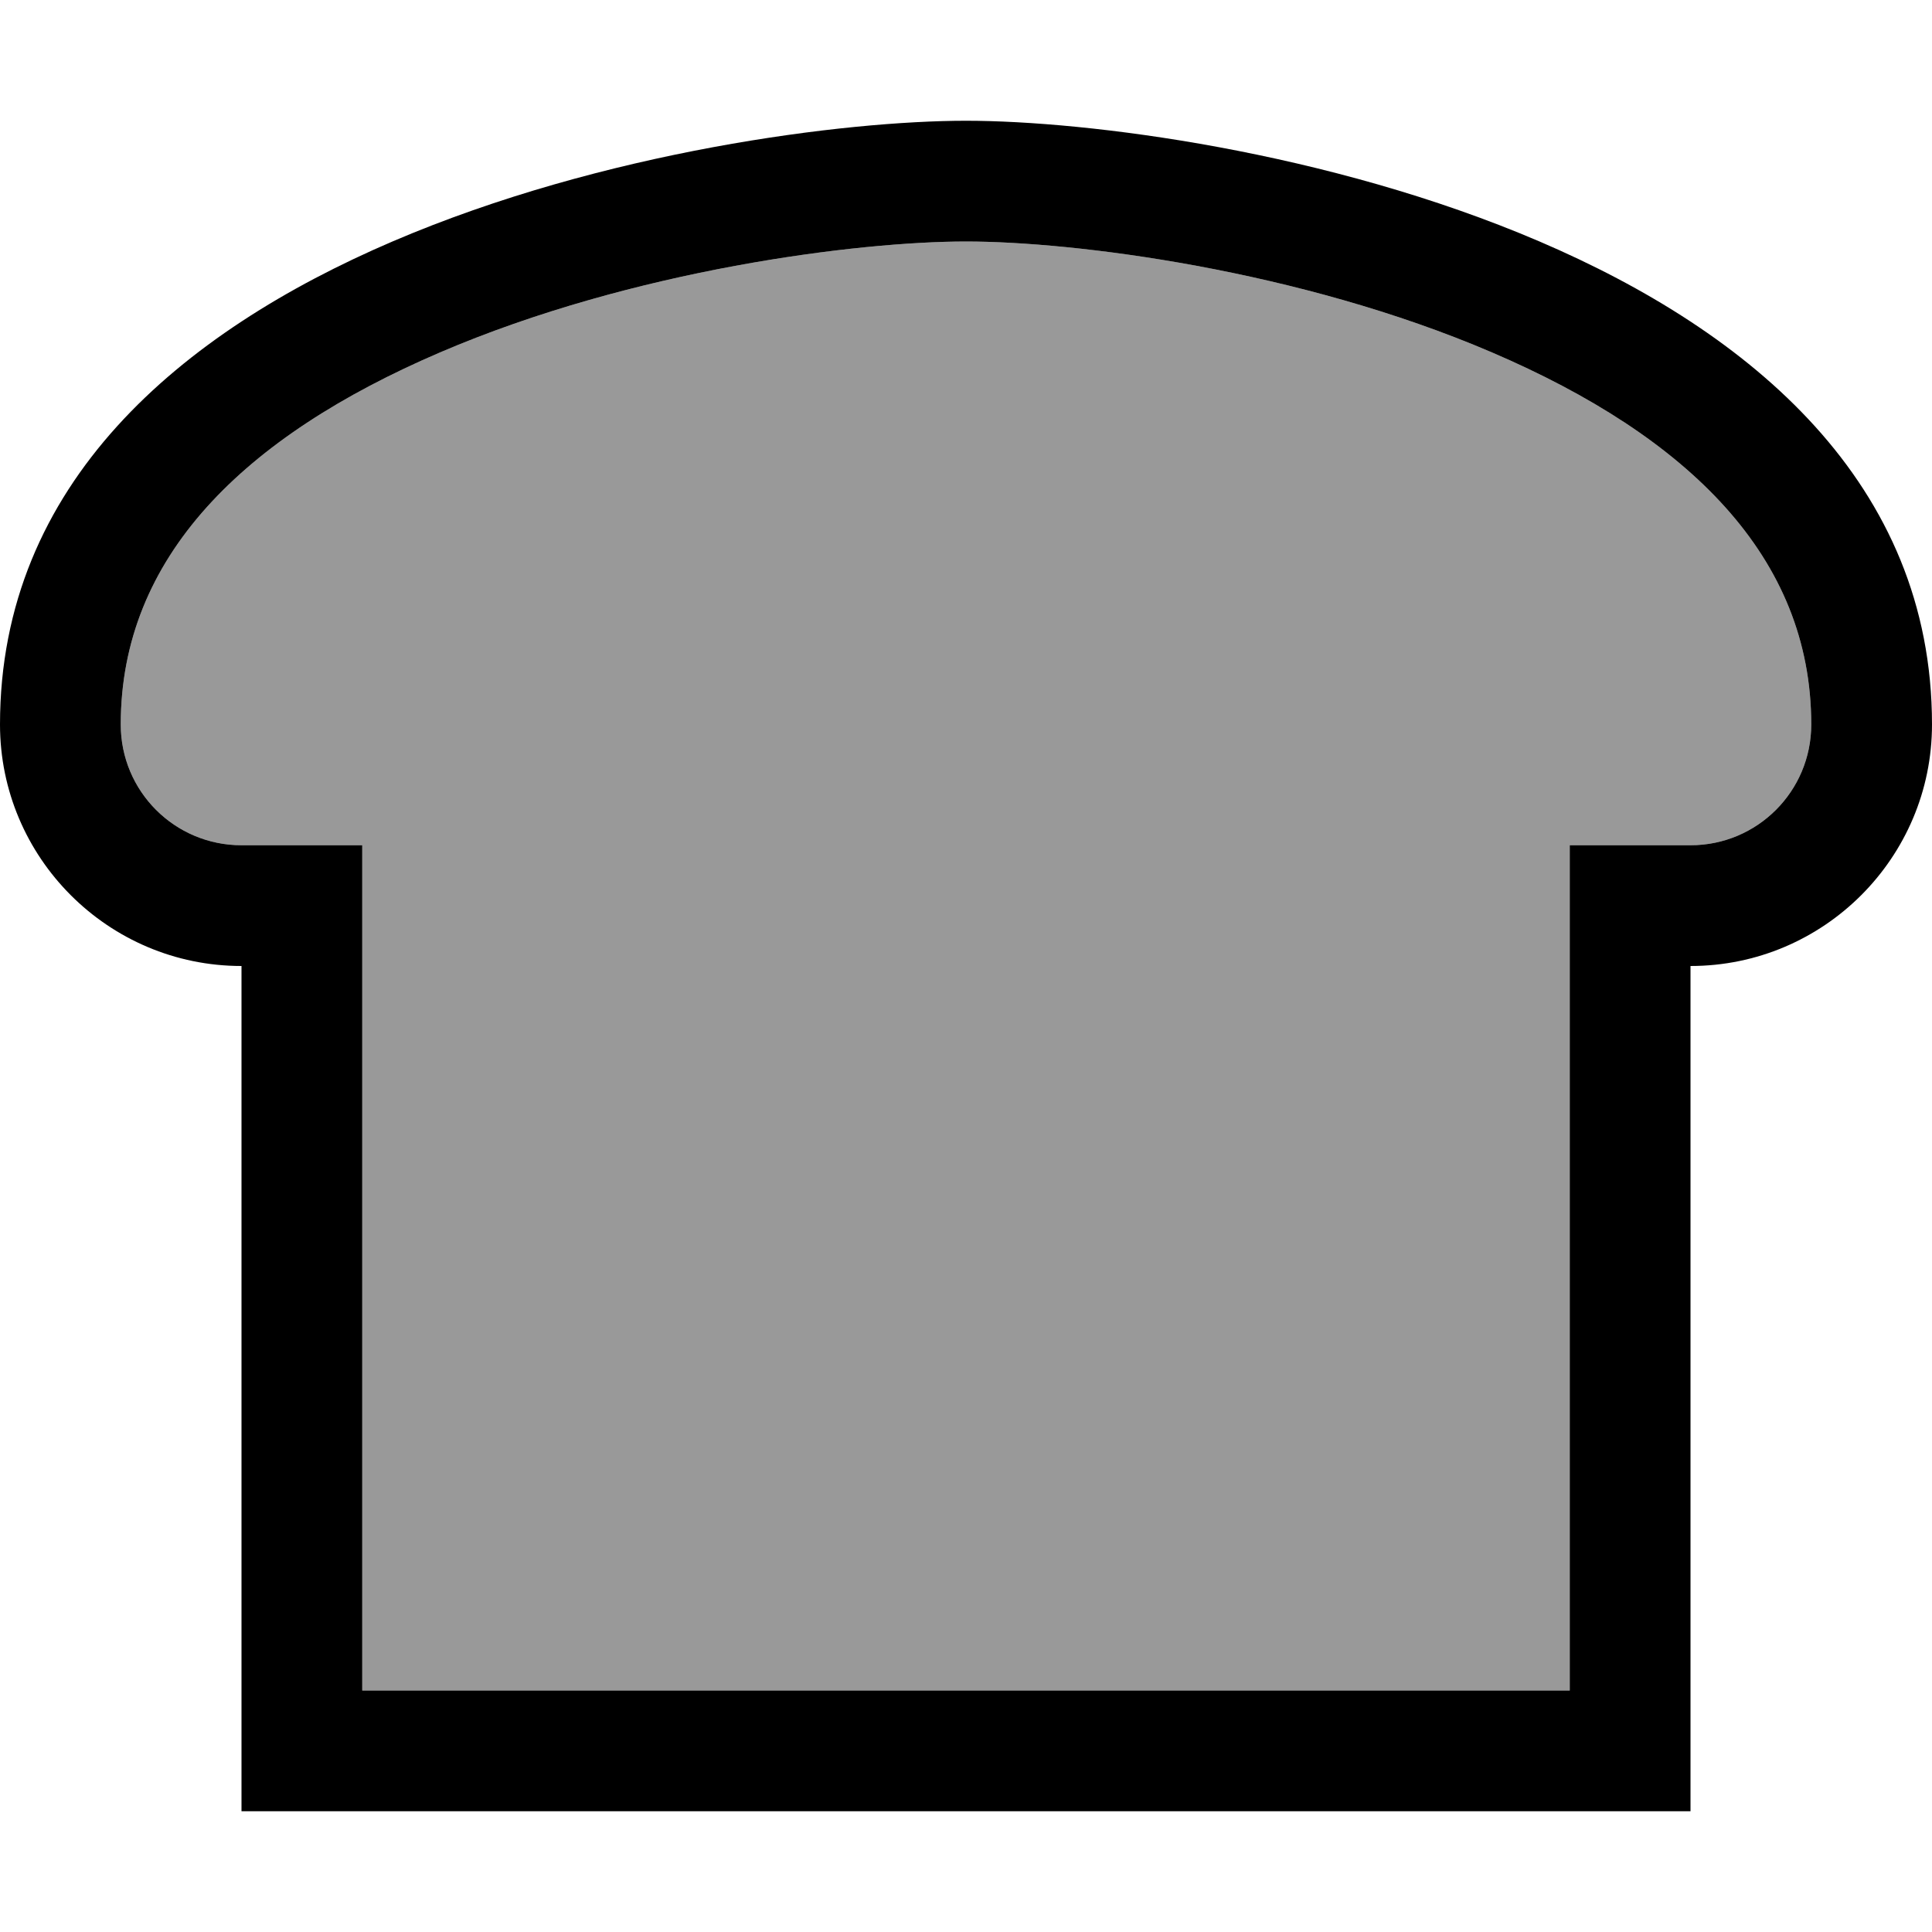 <svg xmlns="http://www.w3.org/2000/svg" viewBox="0 0 512 512"><!--! Font Awesome Pro 6.7.2 by @fontawesome - https://fontawesome.com License - https://fontawesome.com/license (Commercial License) Copyright 2024 Fonticons, Inc. --><defs><style>.fa-secondary{opacity:.4}</style></defs><path class="fa-secondary" d="M32 192c0 17.7 14.3 32 32 32l32 0 0 32 0 192 320 0 0-192 0-32 32 0c17.7 0 32-14.3 32-32c0-44.3-32.4-76.2-84.6-98.6C344.1 71.4 284.5 64 256 64s-88.1 7.4-139.4 29.4C64.4 115.8 32 147.7 32 192z"/><path class="fa-primary" d="M96 224l0 32 0 192 320 0 0-192 0-32 32 0c17.7 0 32-14.3 32-32c0-44.3-32.4-76.2-84.6-98.6C344.1 71.4 284.5 64 256 64s-88.1 7.4-139.4 29.4C64.4 115.8 32 147.7 32 192c0 17.7 14.3 32 32 32l32 0zM448 448l0 32-32 0L96 480l-32 0 0-32 0-160 0-32c-35.3 0-64-28.7-64-64C0 64 192 32 256 32s256 32 256 160c0 35.3-28.7 64-64 64l0 32 0 160z"/></svg>